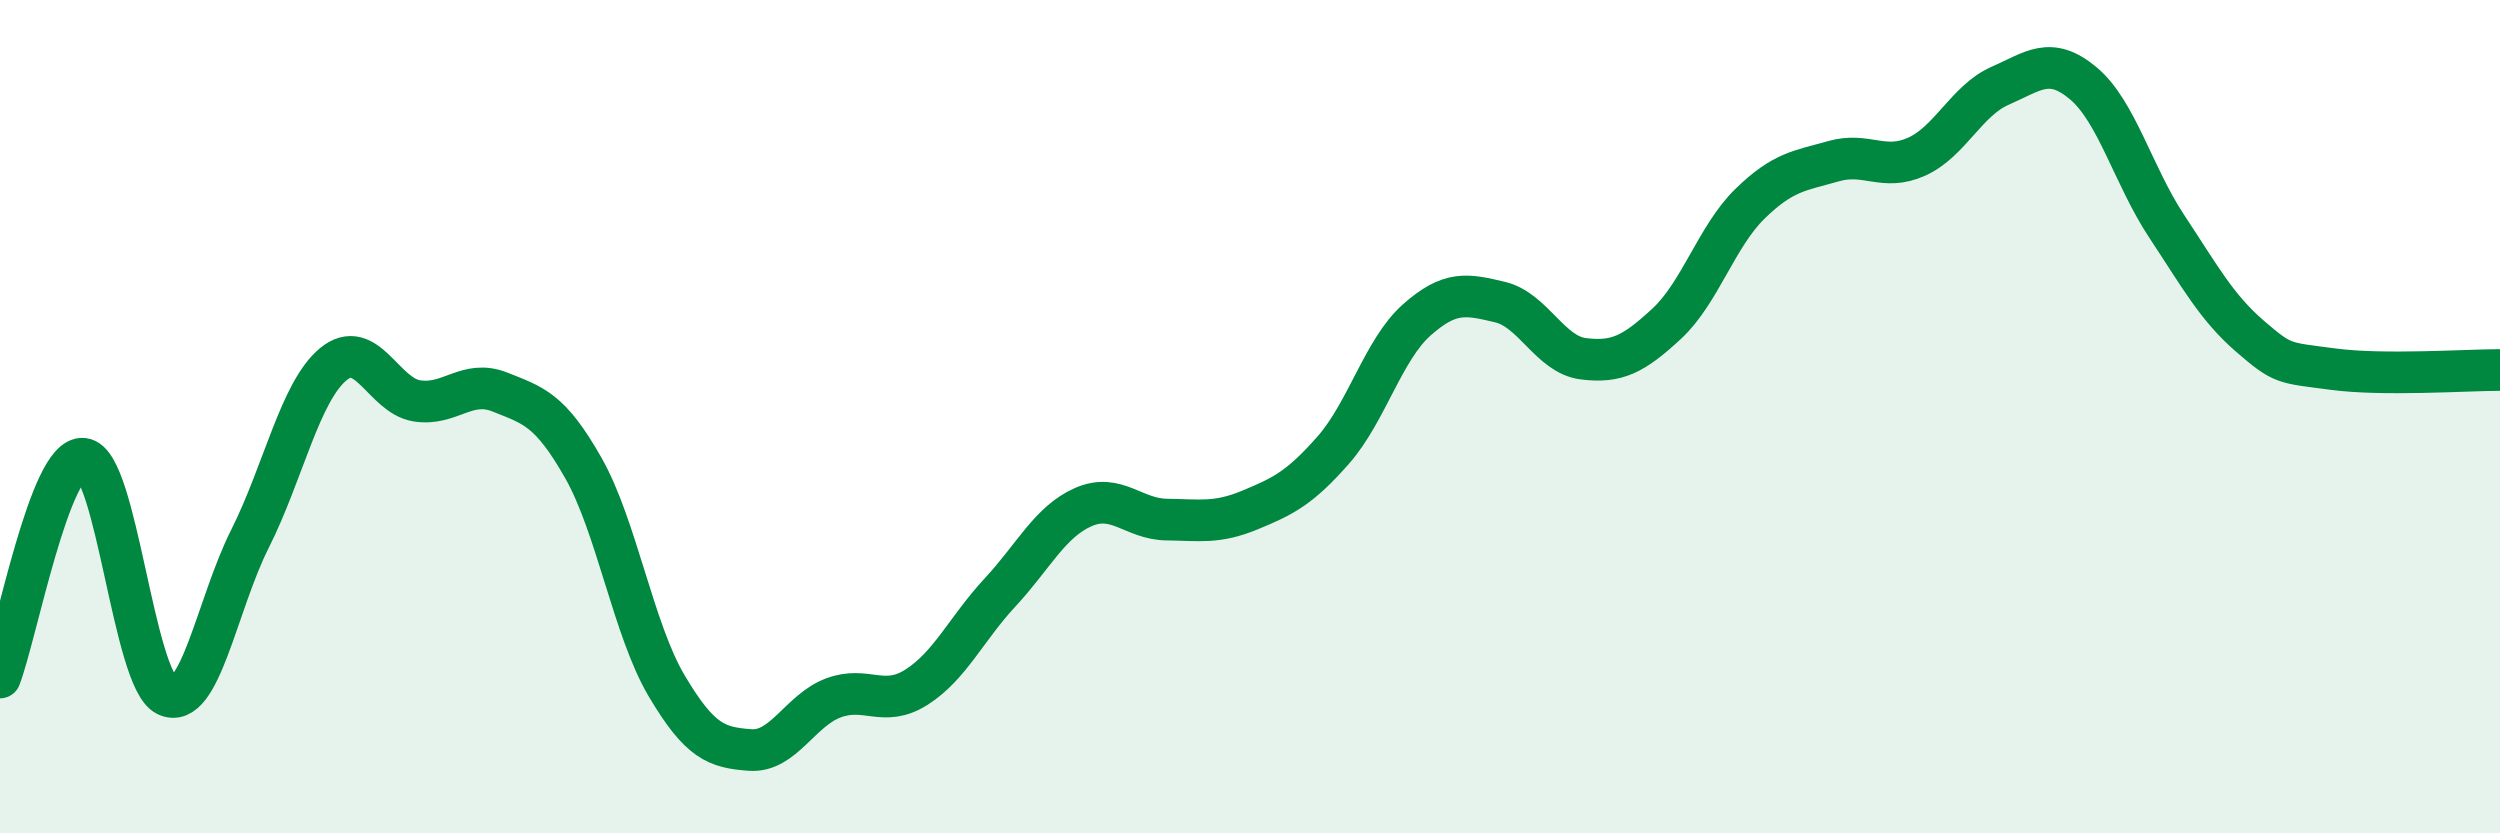 
    <svg width="60" height="20" viewBox="0 0 60 20" xmlns="http://www.w3.org/2000/svg">
      <path
        d="M 0,16.26 C 0.4,15.21 1.2,10.92 2,11.01 C 2.8,11.1 3.2,16.31 4,16.69 C 4.8,17.07 5.2,14.52 6,12.93 C 6.8,11.34 7.2,9.4 8,8.74 C 8.8,8.08 9.2,9.49 10,9.62 C 10.8,9.75 11.2,9.09 12,9.41 C 12.8,9.73 13.2,9.82 14,11.23 C 14.8,12.64 15.2,15.11 16,16.46 C 16.8,17.81 17.2,17.94 18,18 C 18.8,18.06 19.2,17.05 20,16.75 C 20.8,16.45 21.2,17 22,16.49 C 22.8,15.98 23.2,15.08 24,14.22 C 24.8,13.36 25.2,12.52 26,12.17 C 26.8,11.82 27.2,12.46 28,12.47 C 28.8,12.48 29.2,12.57 30,12.24 C 30.8,11.91 31.2,11.71 32,10.8 C 32.8,9.89 33.2,8.39 34,7.68 C 34.8,6.97 35.2,7.06 36,7.25 C 36.8,7.44 37.2,8.51 38,8.61 C 38.8,8.71 39.2,8.51 40,7.77 C 40.8,7.03 41.2,5.67 42,4.89 C 42.8,4.11 43.2,4.1 44,3.87 C 44.8,3.64 45.2,4.12 46,3.76 C 46.8,3.4 47.2,2.41 48,2.06 C 48.8,1.71 49.2,1.33 50,2 C 50.8,2.67 51.2,4.22 52,5.43 C 52.8,6.64 53.2,7.38 54,8.07 C 54.8,8.76 54.8,8.7 56,8.86 C 57.2,9.02 59.2,8.88 60,8.88L60 20L0 20Z"
        fill="#008740"
        opacity="0.1"
        stroke-linecap="round"
        stroke-linejoin="round"
      />
      <path
        d="M 0,16.26 C 0.4,15.21 1.2,10.92 2,11.01 C 2.8,11.1 3.2,16.31 4,16.69 C 4.8,17.07 5.2,14.52 6,12.93 C 6.8,11.34 7.2,9.4 8,8.74 C 8.8,8.08 9.2,9.49 10,9.62 C 10.8,9.75 11.2,9.09 12,9.41 C 12.8,9.73 13.2,9.82 14,11.23 C 14.8,12.64 15.2,15.11 16,16.46 C 16.8,17.81 17.2,17.94 18,18 C 18.8,18.06 19.2,17.05 20,16.75 C 20.8,16.45 21.2,17 22,16.49 C 22.8,15.98 23.2,15.08 24,14.22 C 24.8,13.36 25.2,12.52 26,12.17 C 26.8,11.82 27.2,12.46 28,12.47 C 28.8,12.48 29.2,12.57 30,12.24 C 30.8,11.91 31.2,11.71 32,10.8 C 32.8,9.89 33.2,8.39 34,7.68 C 34.8,6.97 35.2,7.06 36,7.25 C 36.8,7.44 37.2,8.51 38,8.61 C 38.8,8.71 39.2,8.51 40,7.77 C 40.8,7.03 41.2,5.67 42,4.89 C 42.8,4.11 43.2,4.1 44,3.87 C 44.8,3.64 45.2,4.12 46,3.76 C 46.8,3.4 47.2,2.41 48,2.06 C 48.8,1.71 49.2,1.33 50,2 C 50.8,2.67 51.2,4.22 52,5.43 C 52.8,6.64 53.2,7.38 54,8.07 C 54.8,8.76 54.8,8.7 56,8.86 C 57.2,9.02 59.2,8.88 60,8.88"
        stroke="#008740"
        stroke-width="1"
        fill="none"
        stroke-linecap="round"
        stroke-linejoin="round"
      />
    </svg>
  
